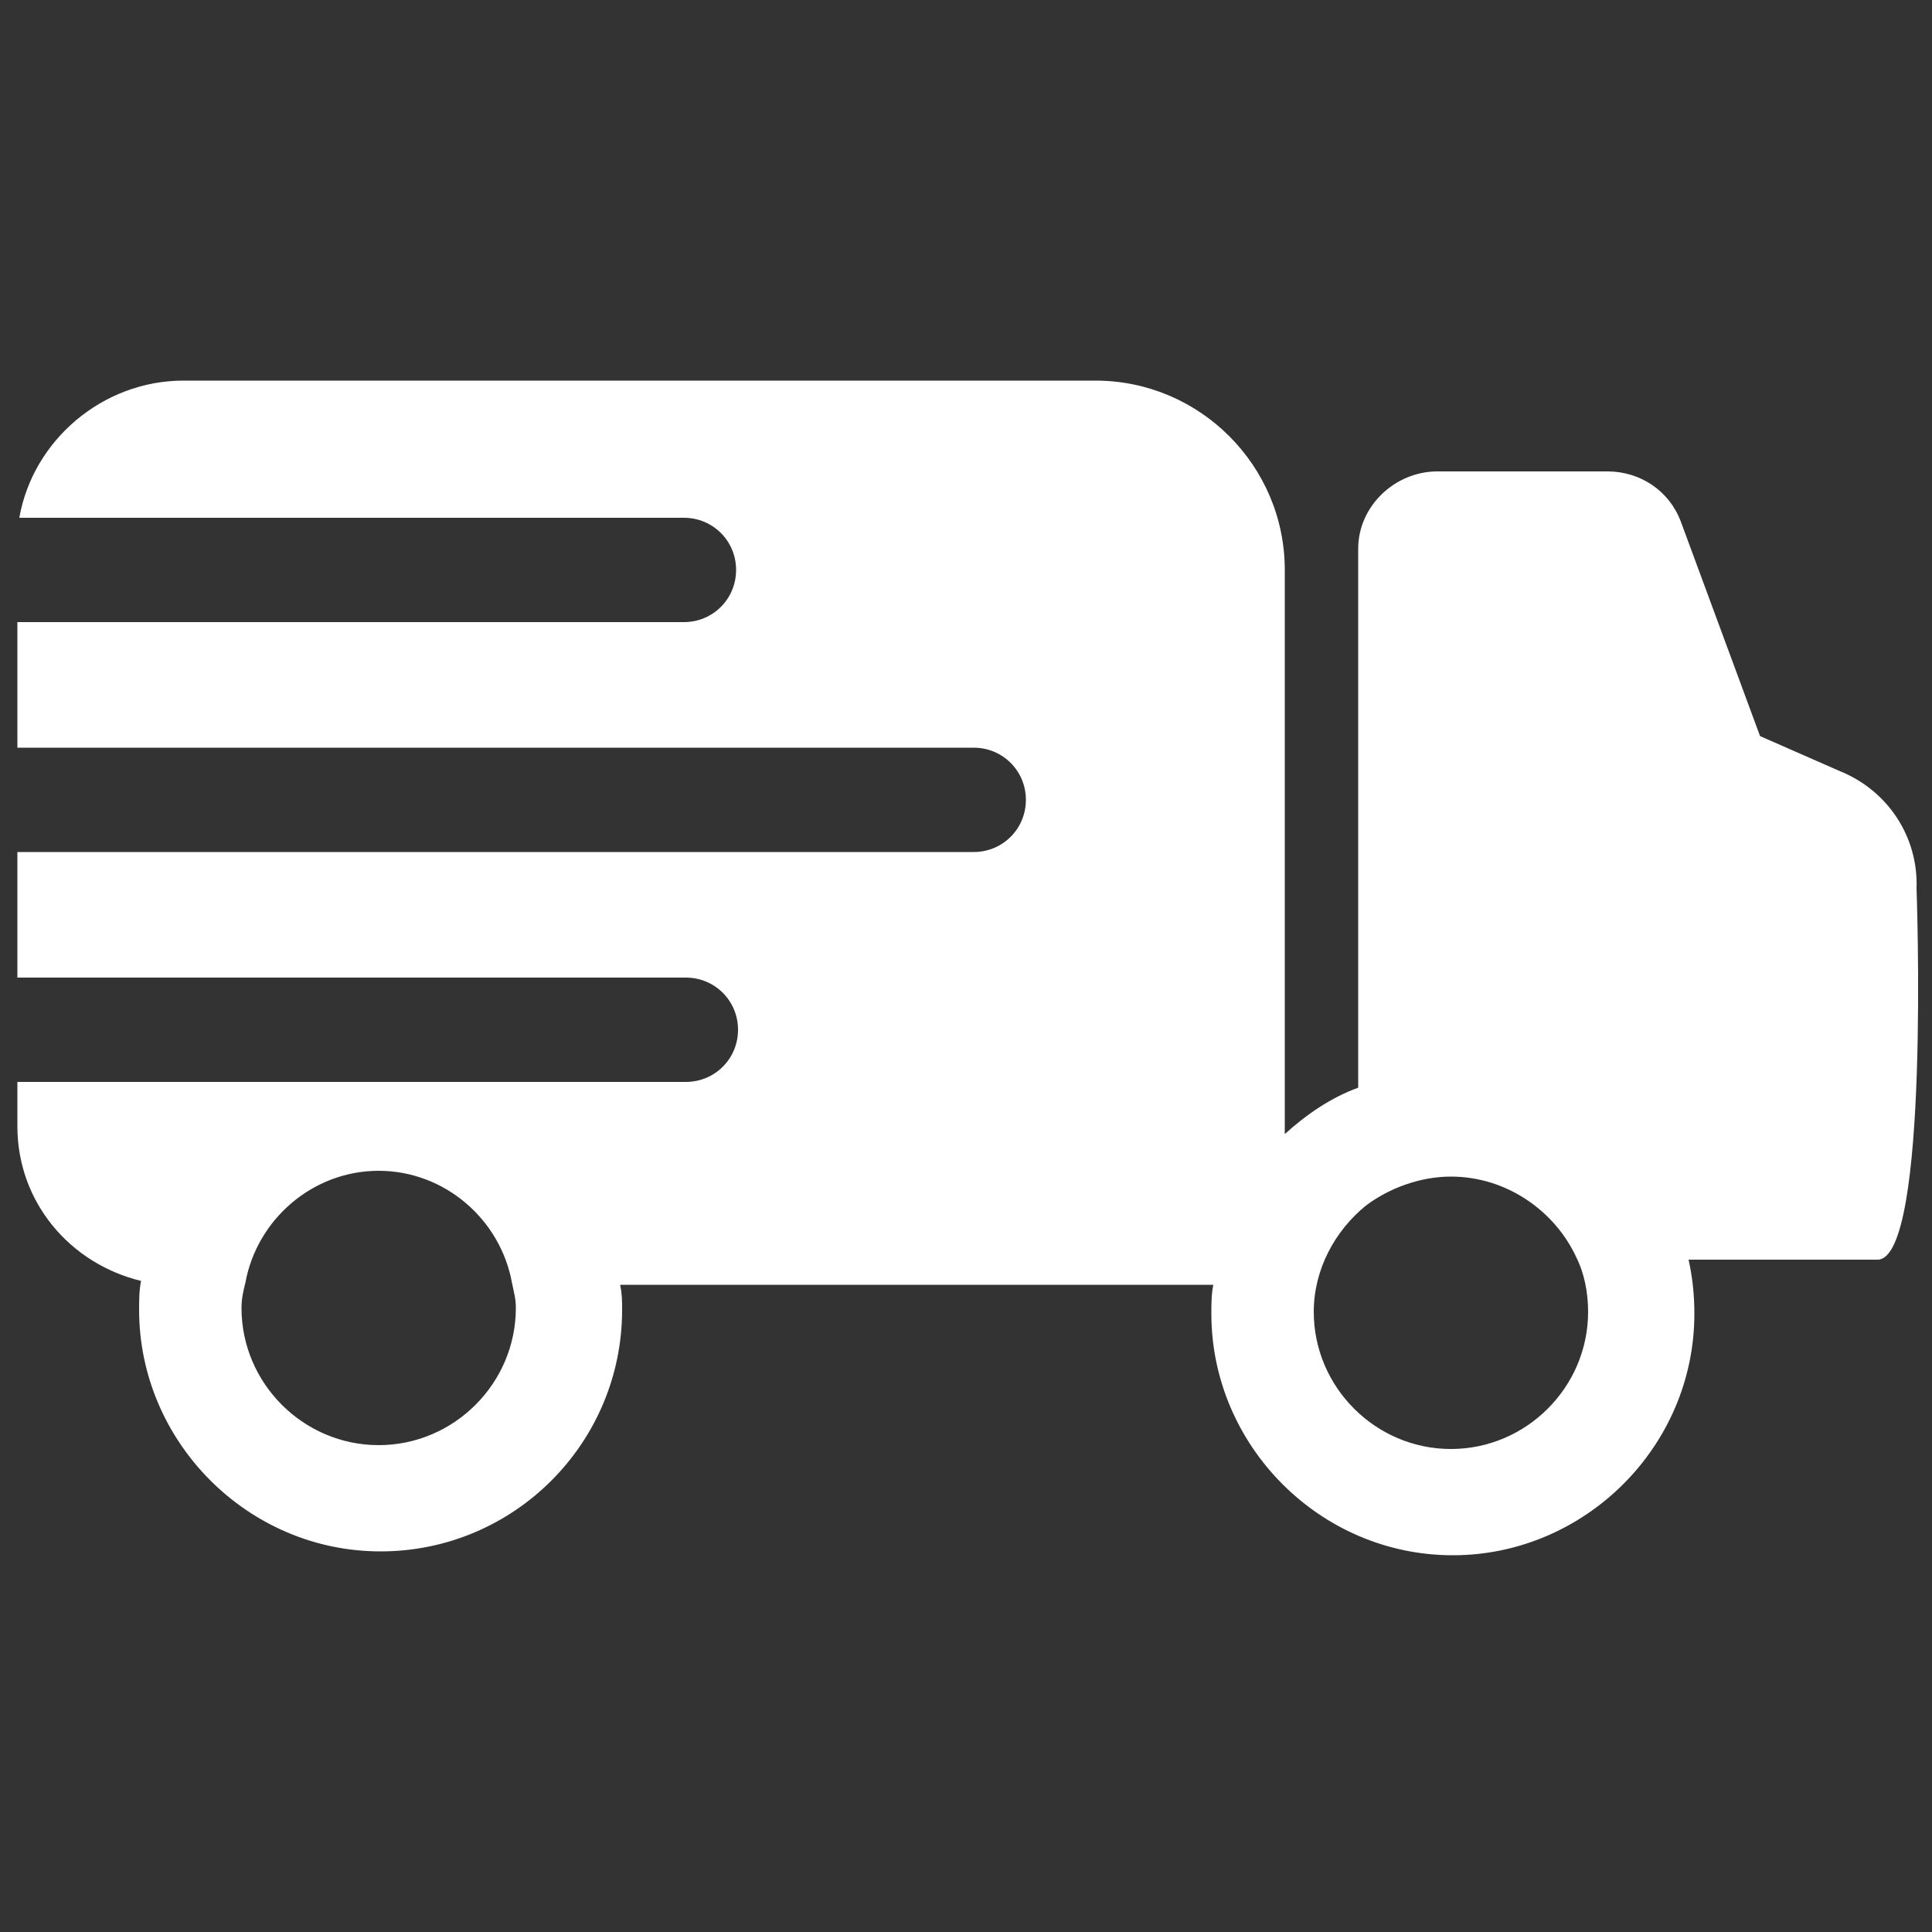 <?xml version="1.0" encoding="utf-8"?>
<!-- Generator: Adobe Illustrator 28.2.0, SVG Export Plug-In . SVG Version: 6.00 Build 0)  -->
<svg version="1.1" id="Layer_1" xmlns="http://www.w3.org/2000/svg" xmlns:xlink="http://www.w3.org/1999/xlink" x="0px" y="0px"
	 viewBox="0 0 100 100" style="enable-background:new 0 0 100 100;" xml:space="preserve">
<rect x="0" y="0" width="100" height="100" fill="#333333" stroke="none"/>
<style type="text/css">
	.st0{fill:#FFFFFF;}
</style>
<path class="st0" d="M99.2,46c0.1-2.7-1.5-5.1-4-6.1l-4.1-1.8L87,27c-0.6-1.6-2.1-2.6-3.8-2.6h-8.8c-2.2,0-4.1,1.8-4.1,4v27.9
	c-1.4,0.5-2.7,1.4-3.8,2.4V29.5c0-5.4-4.4-9.8-9.8-9.8H9.5c-4.2,0-7.8,3.1-8.5,7.1h34.4c1.5,0,2.7,1.2,2.7,2.7s-1.2,2.7-2.7,2.7H0.9
	v6.5h49.5c1.5,0,2.7,1.2,2.7,2.7c0,1.5-1.2,2.7-2.7,2.7H0.9v6.5h34.6c1.5,0,2.7,1.2,2.7,2.7s-1.2,2.7-2.7,2.7H0.9v2.3
	c0,3.9,2.7,7.1,6.4,8c-0.1,0.5-0.1,1-0.1,1.5c0,6.8,5.6,12.5,12.5,12.5s12.5-5.6,12.5-12.5c0-0.5,0-0.8-0.1-1.3h30.7
	c-0.1,0.5-0.1,1-0.1,1.5c0,6.8,5.6,12.5,12.5,12.5c6.8,0,12.5-5.6,12.5-12.5c0-1-0.1-1.9-0.3-2.8h9.8C99.9,65.1,99.2,46,99.2,46z
	 M19.6,74.8c-3.9,0-7.1-3.2-7.1-7.1c0-0.5,0.1-0.9,0.2-1.3c0.6-3.3,3.5-5.8,6.9-5.8s6.3,2.5,6.9,5.8c0.1,0.5,0.2,0.8,0.2,1.3
	C26.7,71.6,23.5,74.8,19.6,74.8z M75.1,75c-3.9,0-7.1-3.2-7.1-7.1c0-2.2,1.1-4.2,2.7-5.5c1.2-0.9,2.8-1.5,4.4-1.5
	c2.9,0,5.4,1.8,6.5,4.2c0.4,0.8,0.6,1.8,0.6,2.8C82.2,71.8,79,75,75.1,75z"/>
</svg>
